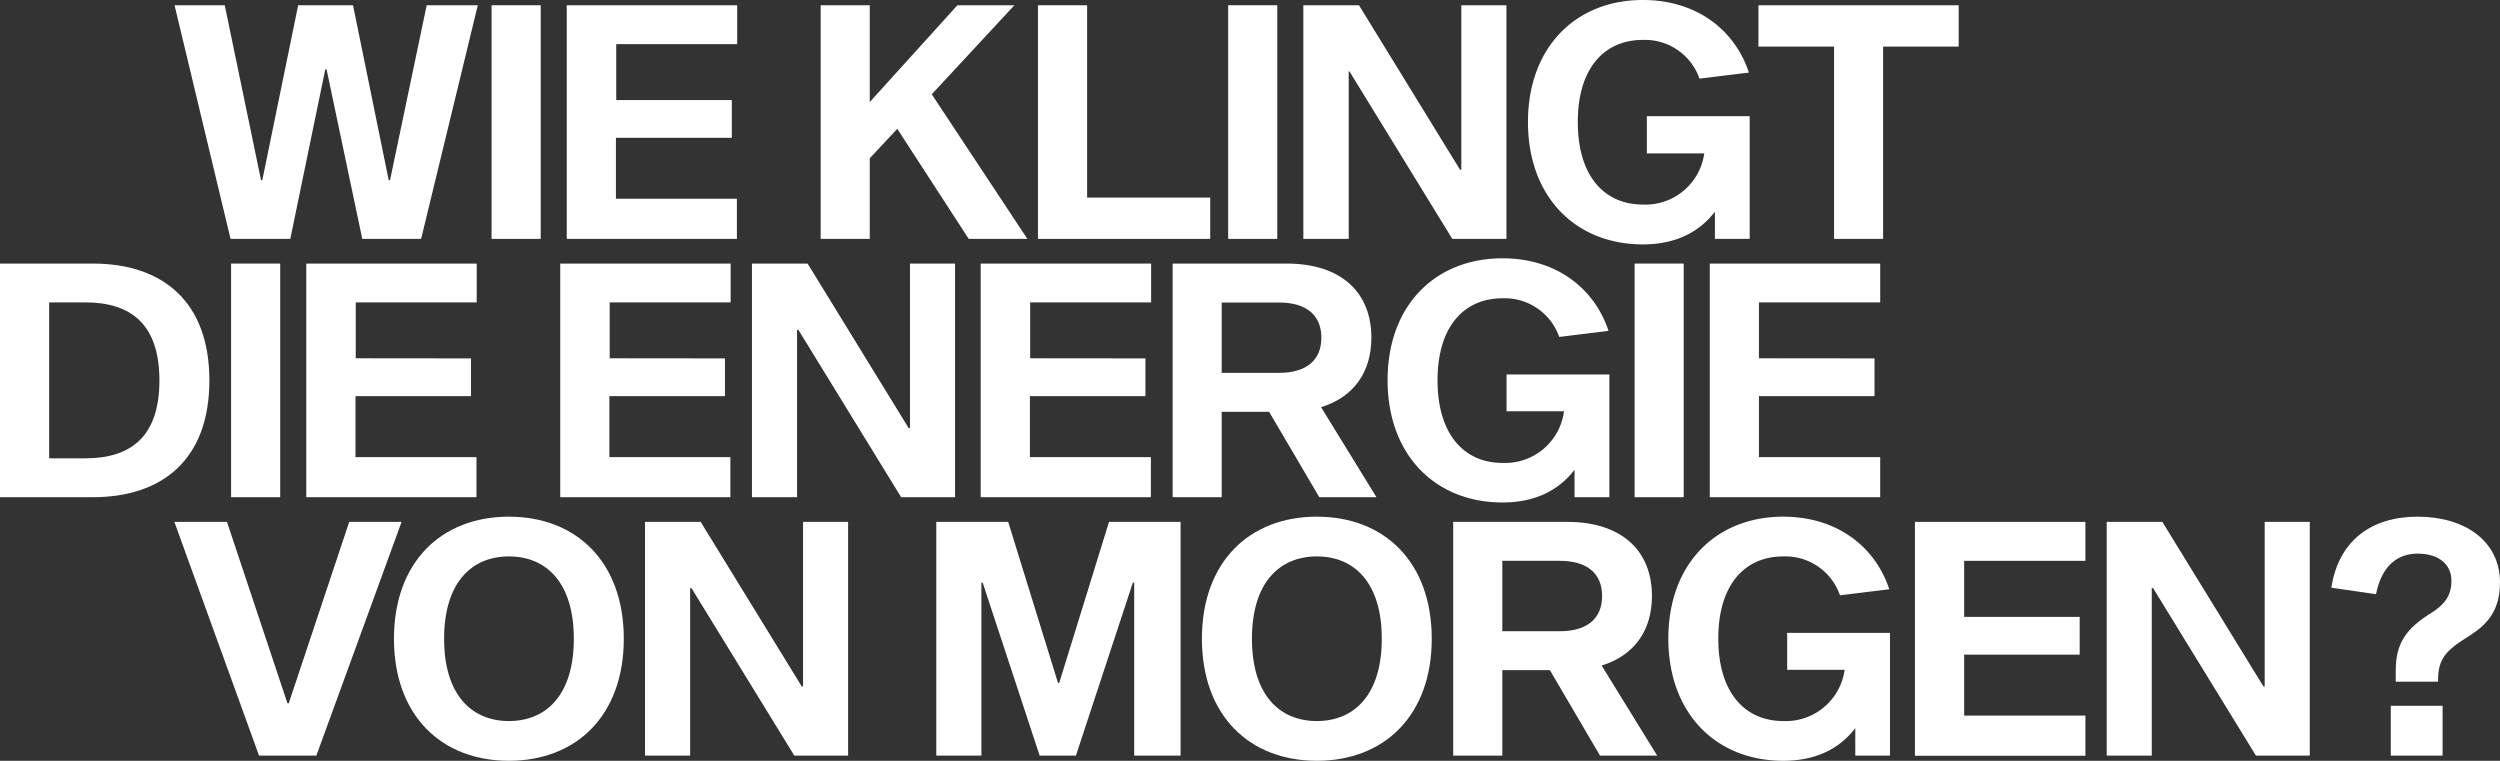 <svg xmlns="http://www.w3.org/2000/svg" viewBox="0 0 413.36 125.79"><rect x="0" y="0" width="413.36" height="125.79" fill="#333333" stroke="none"/><defs><style>.cls-1{fill:#fff;}</style></defs><g id="Ebene_2" data-name="Ebene 2"><g id="Ebene_1-2" data-name="Ebene 1"><path class="cls-1" d="M54,11.48h-.22L48,39.5H38.12L28.86.87h8.3l6,28.92h.21L49.3.87h9.07l5.9,28.92h.22L70.55.87H79L69.63,39.5H59.9Z"/><path class="cls-1" d="M81.28.87H89.4V39.5H81.28Z"/><path class="cls-1" d="M121,16.55v6.23H101.84V32.86h20V39.5H93.71V.87h28.18V7.3h-20v9.25Z"/><path class="cls-1" d="M143.81,26.17V39.5h-8.12V.87h8.12v16L158.3.87h9.42L154.06,15.59,169.87,39.5h-9.7L148.36,21.3Z"/><path class="cls-1" d="M171.62.87h8.13v31.8H200.1V39.5H171.62Z"/><path class="cls-1" d="M203.07.87h8.12V39.5h-8.12Z"/><path class="cls-1" d="M240.13,39.5l-17-27.69H223V39.5H215.5V.87h9.2l16.71,27.19h.21V.87h7.46V39.5Z"/><path class="cls-1" d="M283.55,39.5V35c-2.64,3.45-6.59,5.41-11.91,5.41-11.1,0-19-7.83-19-20.22S260.54,0,271.64,0c8.75,0,15.16,4.82,17.53,12L281,13a9.55,9.55,0,0,0-9.38-6.4c-6.28,0-10.74,4.57-10.74,13.58s4.46,13.64,10.74,13.64a9.82,9.82,0,0,0,10.17-8.46H272.3V19.21h17V39.5Z"/><path class="cls-1" d="M311.36,7.7V39.5h-8.11V7.7h-12.5V.87h33.11V7.7Z"/><path class="cls-1" d="M15.33,43.58c11.45,0,19.29,6.17,19.29,19.32S26.78,82.21,15.33,82.21H0V43.58Zm-1.2,32.2c7.71,0,12.23-3.79,12.23-12.88S21.84,50,14.13,50h-6V75.78Z"/><path class="cls-1" d="M38.21,43.58h8.12V82.21H38.21Z"/><path class="cls-1" d="M77.88,59.26V65.5H58.78V75.58h20v6.63H50.64V43.58H78.82V50h-20v9.24Z"/><path class="cls-1" d="M119.87,59.26V65.5H100.76V75.58h20v6.63H92.63V43.58h28.18V50h-20v9.24Z"/><path class="cls-1" d="M149,82.21,132,54.53h-.21V82.21h-7.46V43.58h9.2l16.71,27.2h.22V43.58h7.45V82.21Z"/><path class="cls-1" d="M189.39,59.26V65.5h-19.1V75.58h20v6.63H162.15V43.58h28.18V50h-20v9.24Z"/><path class="cls-1" d="M209.84,68.09H202V82.21h-8.11V43.58h18.86c8.92,0,14,4.69,14,12.25,0,5.77-3,9.87-8.32,11.49l9.16,14.89h-9.45Zm1.64-6.44c4.6,0,7-2.16,7-5.81s-2.38-5.82-7-5.82H202V61.65Z"/><path class="cls-1" d="M260.34,82.21V77.67c-2.63,3.45-6.59,5.41-11.91,5.41-11.1,0-19-7.83-19-20.22s7.9-20.15,19-20.15c8.75,0,15.16,4.83,17.53,12l-8.15,1a9.56,9.56,0,0,0-9.38-6.39c-6.28,0-10.74,4.56-10.74,13.57s4.46,13.65,10.74,13.65A9.82,9.82,0,0,0,258.6,68h-9.5V61.92h17V82.21Z"/><path class="cls-1" d="M270.27,43.58h8.12V82.21h-8.12Z"/><path class="cls-1" d="M309.94,59.26V65.5H290.83V75.58h20.05v6.63H282.7V43.58h28.18V50H290.83v9.24Z"/><path class="cls-1" d="M52.31,124.93H42.83l-14-38.64h8.7l10,30h.21l10-30H66.4Z"/><path class="cls-1" d="M103.14,105.61c0,12.67-7.81,20.18-19,20.18s-19-7.51-19-20.18,7.82-20.18,19-20.18S103.14,92.94,103.14,105.61Zm-8.26,0c0-9.22-4.5-13.61-10.73-13.61s-10.72,4.39-10.72,13.61,4.49,13.61,10.72,13.61S94.88,114.83,94.88,105.61Z"/><path class="cls-1" d="M131.33,124.93l-17-27.69h-.22v27.69h-7.46V86.29h9.2l16.71,27.2h.22V86.29h7.45v38.64Z"/><path class="cls-1" d="M195.2,124.93h-7.67V96.34h-.22l-9.41,28.59h-6l-9.42-28.59h-.21v28.59h-7.46V86.29h11.89l8.23,26.61h.21l8.23-26.61H195.2Z"/><path class="cls-1" d="M236.73,105.61c0,12.67-7.82,20.18-19,20.18s-19-7.51-19-20.18,7.81-20.18,19-20.18S236.73,92.94,236.73,105.61Zm-8.26,0c0-9.22-4.5-13.61-10.73-13.61S207,96.39,207,105.61s4.5,13.61,10.73,13.61S228.47,114.83,228.47,105.61Z"/><path class="cls-1" d="M256.26,110.8H248.4v14.13h-8.12V86.29h18.86c8.92,0,14,4.7,14,12.26,0,5.77-3,9.86-8.32,11.49L274,124.93h-9.45Zm1.64-6.43c4.61,0,7-2.17,7-5.82s-2.37-5.82-7-5.82h-9.5v11.64Z"/><path class="cls-1" d="M306.76,124.93v-4.54c-2.63,3.45-6.59,5.4-11.91,5.4-11.1,0-19-7.82-19-20.21s7.9-20.15,19-20.15c8.75,0,15.16,4.82,17.53,12l-8.15,1A9.56,9.56,0,0,0,294.85,92c-6.28,0-10.74,4.57-10.74,13.58s4.46,13.64,10.74,13.64A9.82,9.82,0,0,0,305,110.75h-9.5v-6.11h17v20.29Z"/><path class="cls-1" d="M343.86,102v6.24h-19.1v10.08h20.05v6.64H316.62V86.29h28.19v6.44H324.76V102Z"/><path class="cls-1" d="M373,124.93,356,97.24h-.22v27.69h-7.45V86.29h9.2l16.71,27.2h.21V86.29h7.46v38.64Z"/><path class="cls-1" d="M385.47,97.17c1.2-7.76,6.6-11.74,14.28-11.74s13.61,3.93,13.61,10.92c0,5.46-3.07,7.56-5.78,9.24-3.3,2.06-4.46,3.61-4.46,6.8v.32h-7v-1.8c0-4.6,1.76-7,5.82-9.53,2.05-1.31,3.39-2.67,3.39-5.36s-2.08-4.48-5.57-4.48-6,2.17-6.9,6.71Zm18.4,19.53v8.23H395.3V116.7Z"/></g></g></svg>